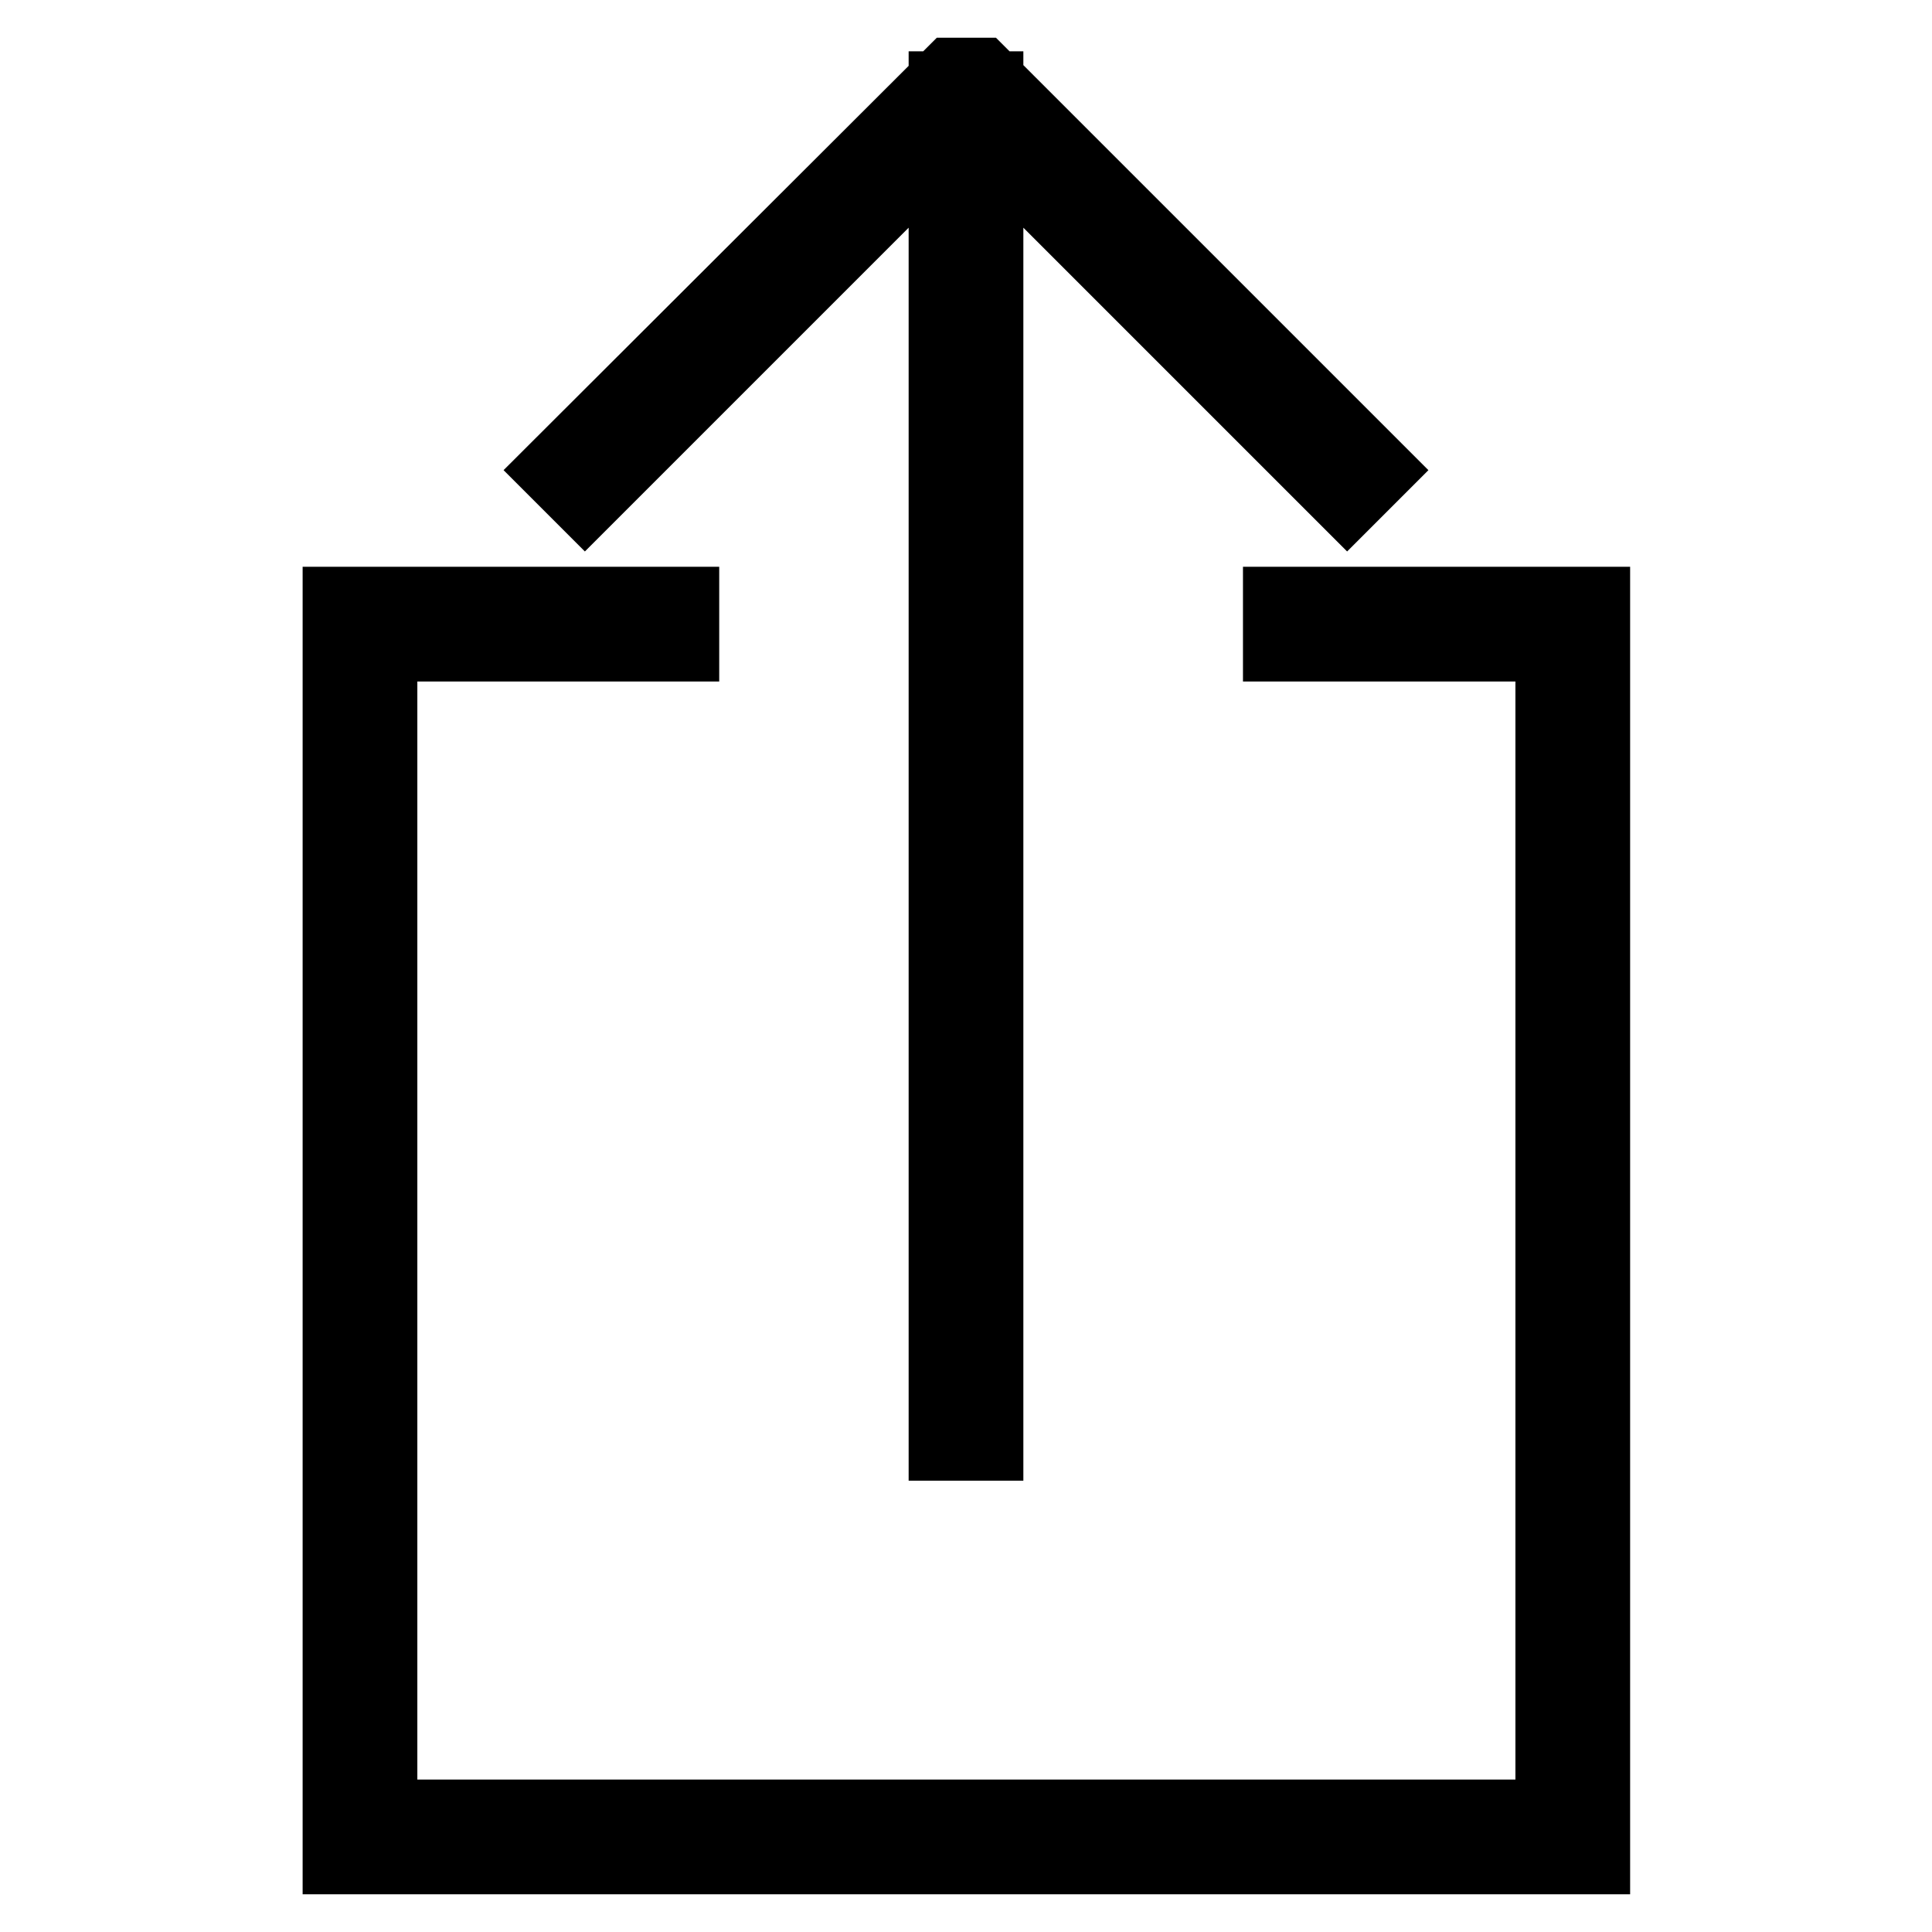 <?xml version="1.0" encoding="utf-8"?>
<!-- Svg Vector Icons : http://www.onlinewebfonts.com/icon -->
<!DOCTYPE svg PUBLIC "-//W3C//DTD SVG 1.1//EN" "http://www.w3.org/Graphics/SVG/1.1/DTD/svg11.dtd">
<svg version="1.1" xmlns="http://www.w3.org/2000/svg" xmlns:xlink="http://www.w3.org/1999/xlink" x="0px" y="0px" viewBox="0 0 256 256" enable-background="new 0 0 256 256" xml:space="preserve">
<g> <path stroke-width="10" fill-opacity="0" stroke="#000000"  d="M178.5,66L128,15.5L77.5,66l-3.7-3.7L126.2,10h3.7l52.3,52.3L178.5,66z M125.4,11.8h5.2v179.4h-5.2V11.8z  M169.7,80.1v5.2h36.1v155.5H50.3V85.3h40v-5.2H45.1V246h165.9V80.1H169.7z"/></g>
</svg>